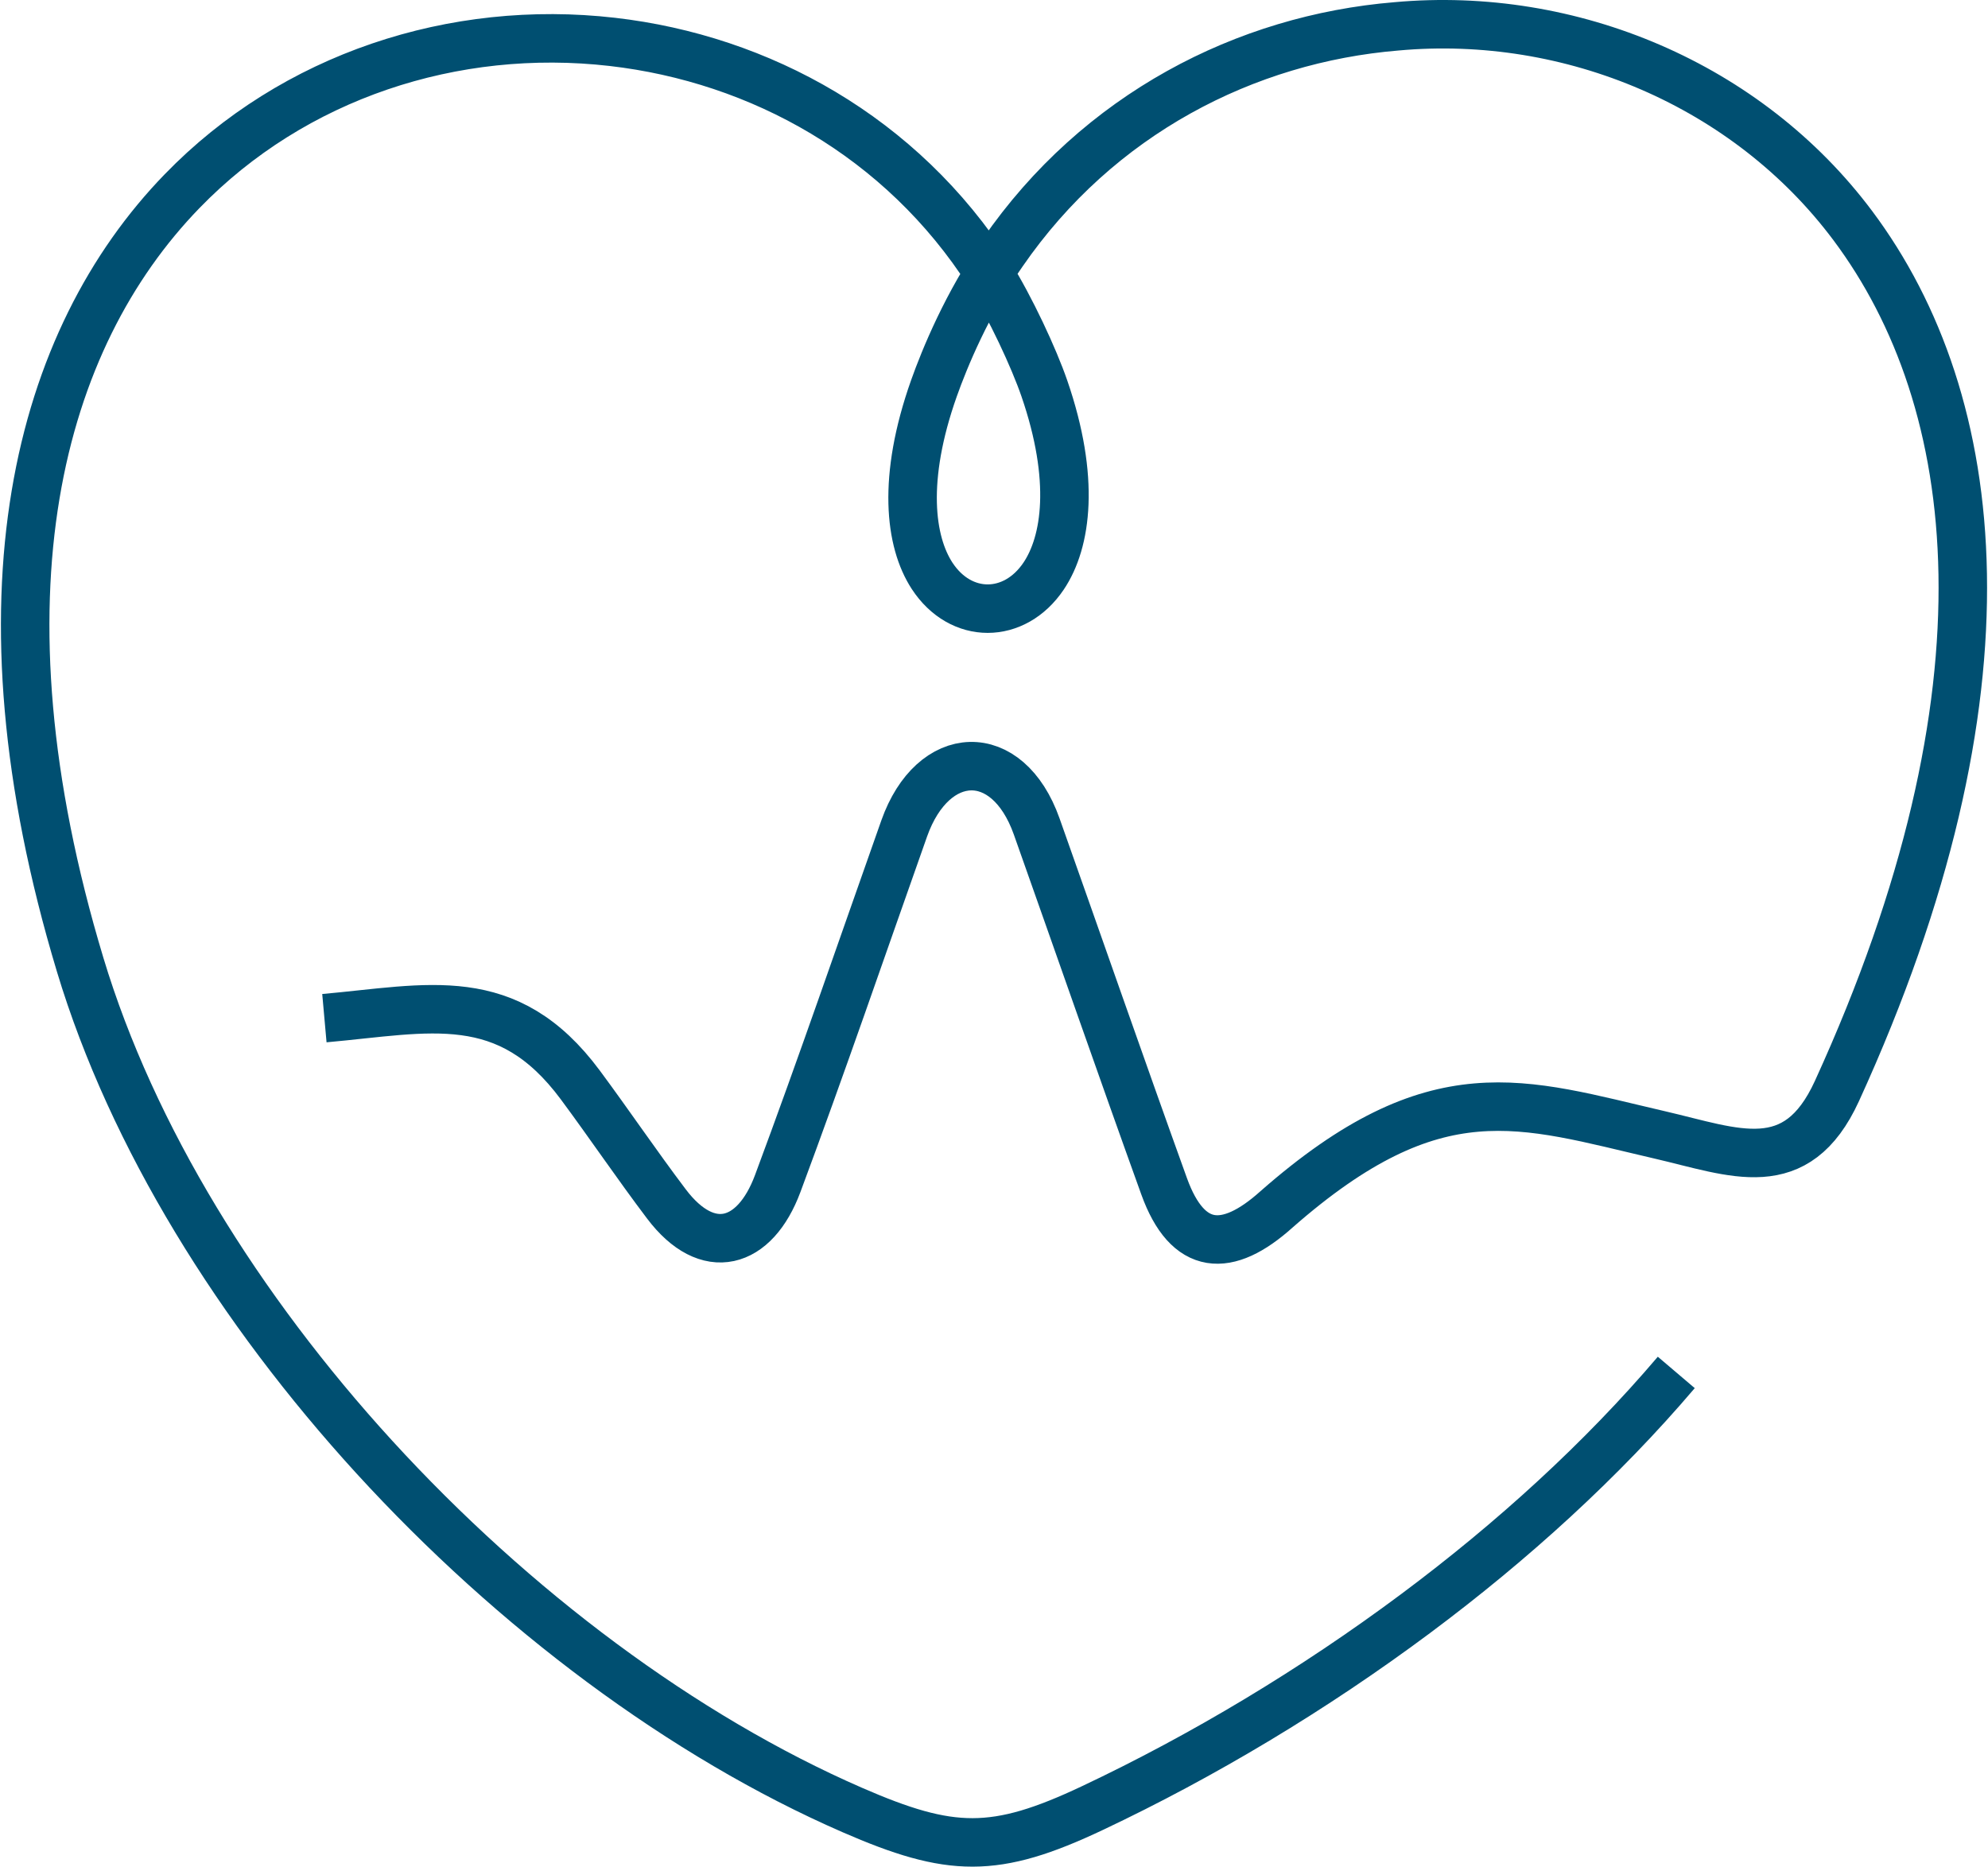 <?xml version="1.0" encoding="UTF-8"?> <svg xmlns="http://www.w3.org/2000/svg" width="164" height="154" viewBox="0 0 164 154" fill="none"><path d="M26.761 83.999C35.382 83.228 41.846 81.393 47.869 89.505C50.273 92.748 52.535 96.096 54.97 99.317C58.378 103.841 62.273 102.718 64.16 97.639C67.778 87.924 71.134 78.12 74.594 68.344C76.961 61.671 83.111 61.378 85.523 68.187C89.028 78.075 92.474 87.992 96.032 97.864C97.979 103.265 101.238 103.429 105.305 99.774C118.473 88.209 125.537 90.995 136.899 93.625C143.116 95.063 148.187 97.332 151.536 90.014C166.629 56.997 163.678 33.11 152.854 18.623C144.165 6.998 129.596 0.864 115.2 2.174C102.766 3.201 90.601 9.403 82.707 20.855C79.8 24.998 77.92 29.567 77.044 32.039C74.4 39.507 75.059 44.69 76.894 47.506C79.261 51.124 83.688 51.102 86.092 47.529C87.987 44.712 88.729 39.514 86.152 32.039C85.298 29.559 83.366 25.387 81.59 22.556C74.37 11.283 62.707 4.856 50.513 3.455C37.45 1.957 24.229 6.272 15.023 15.77C3.181 27.979 -2.572 49.124 6.612 79.588C10.896 93.797 19.735 108.006 30.866 120.193C42.371 132.784 56.348 143.241 70.302 149.323C78.43 152.866 82.077 152.971 90.122 149.166C99.223 144.866 108.361 139.398 116.788 133.114C124.787 127.152 132.165 120.425 138.285 113.227" stroke="#004F71" stroke-width="4" stroke-miterlimit="22.93"></path></svg> 